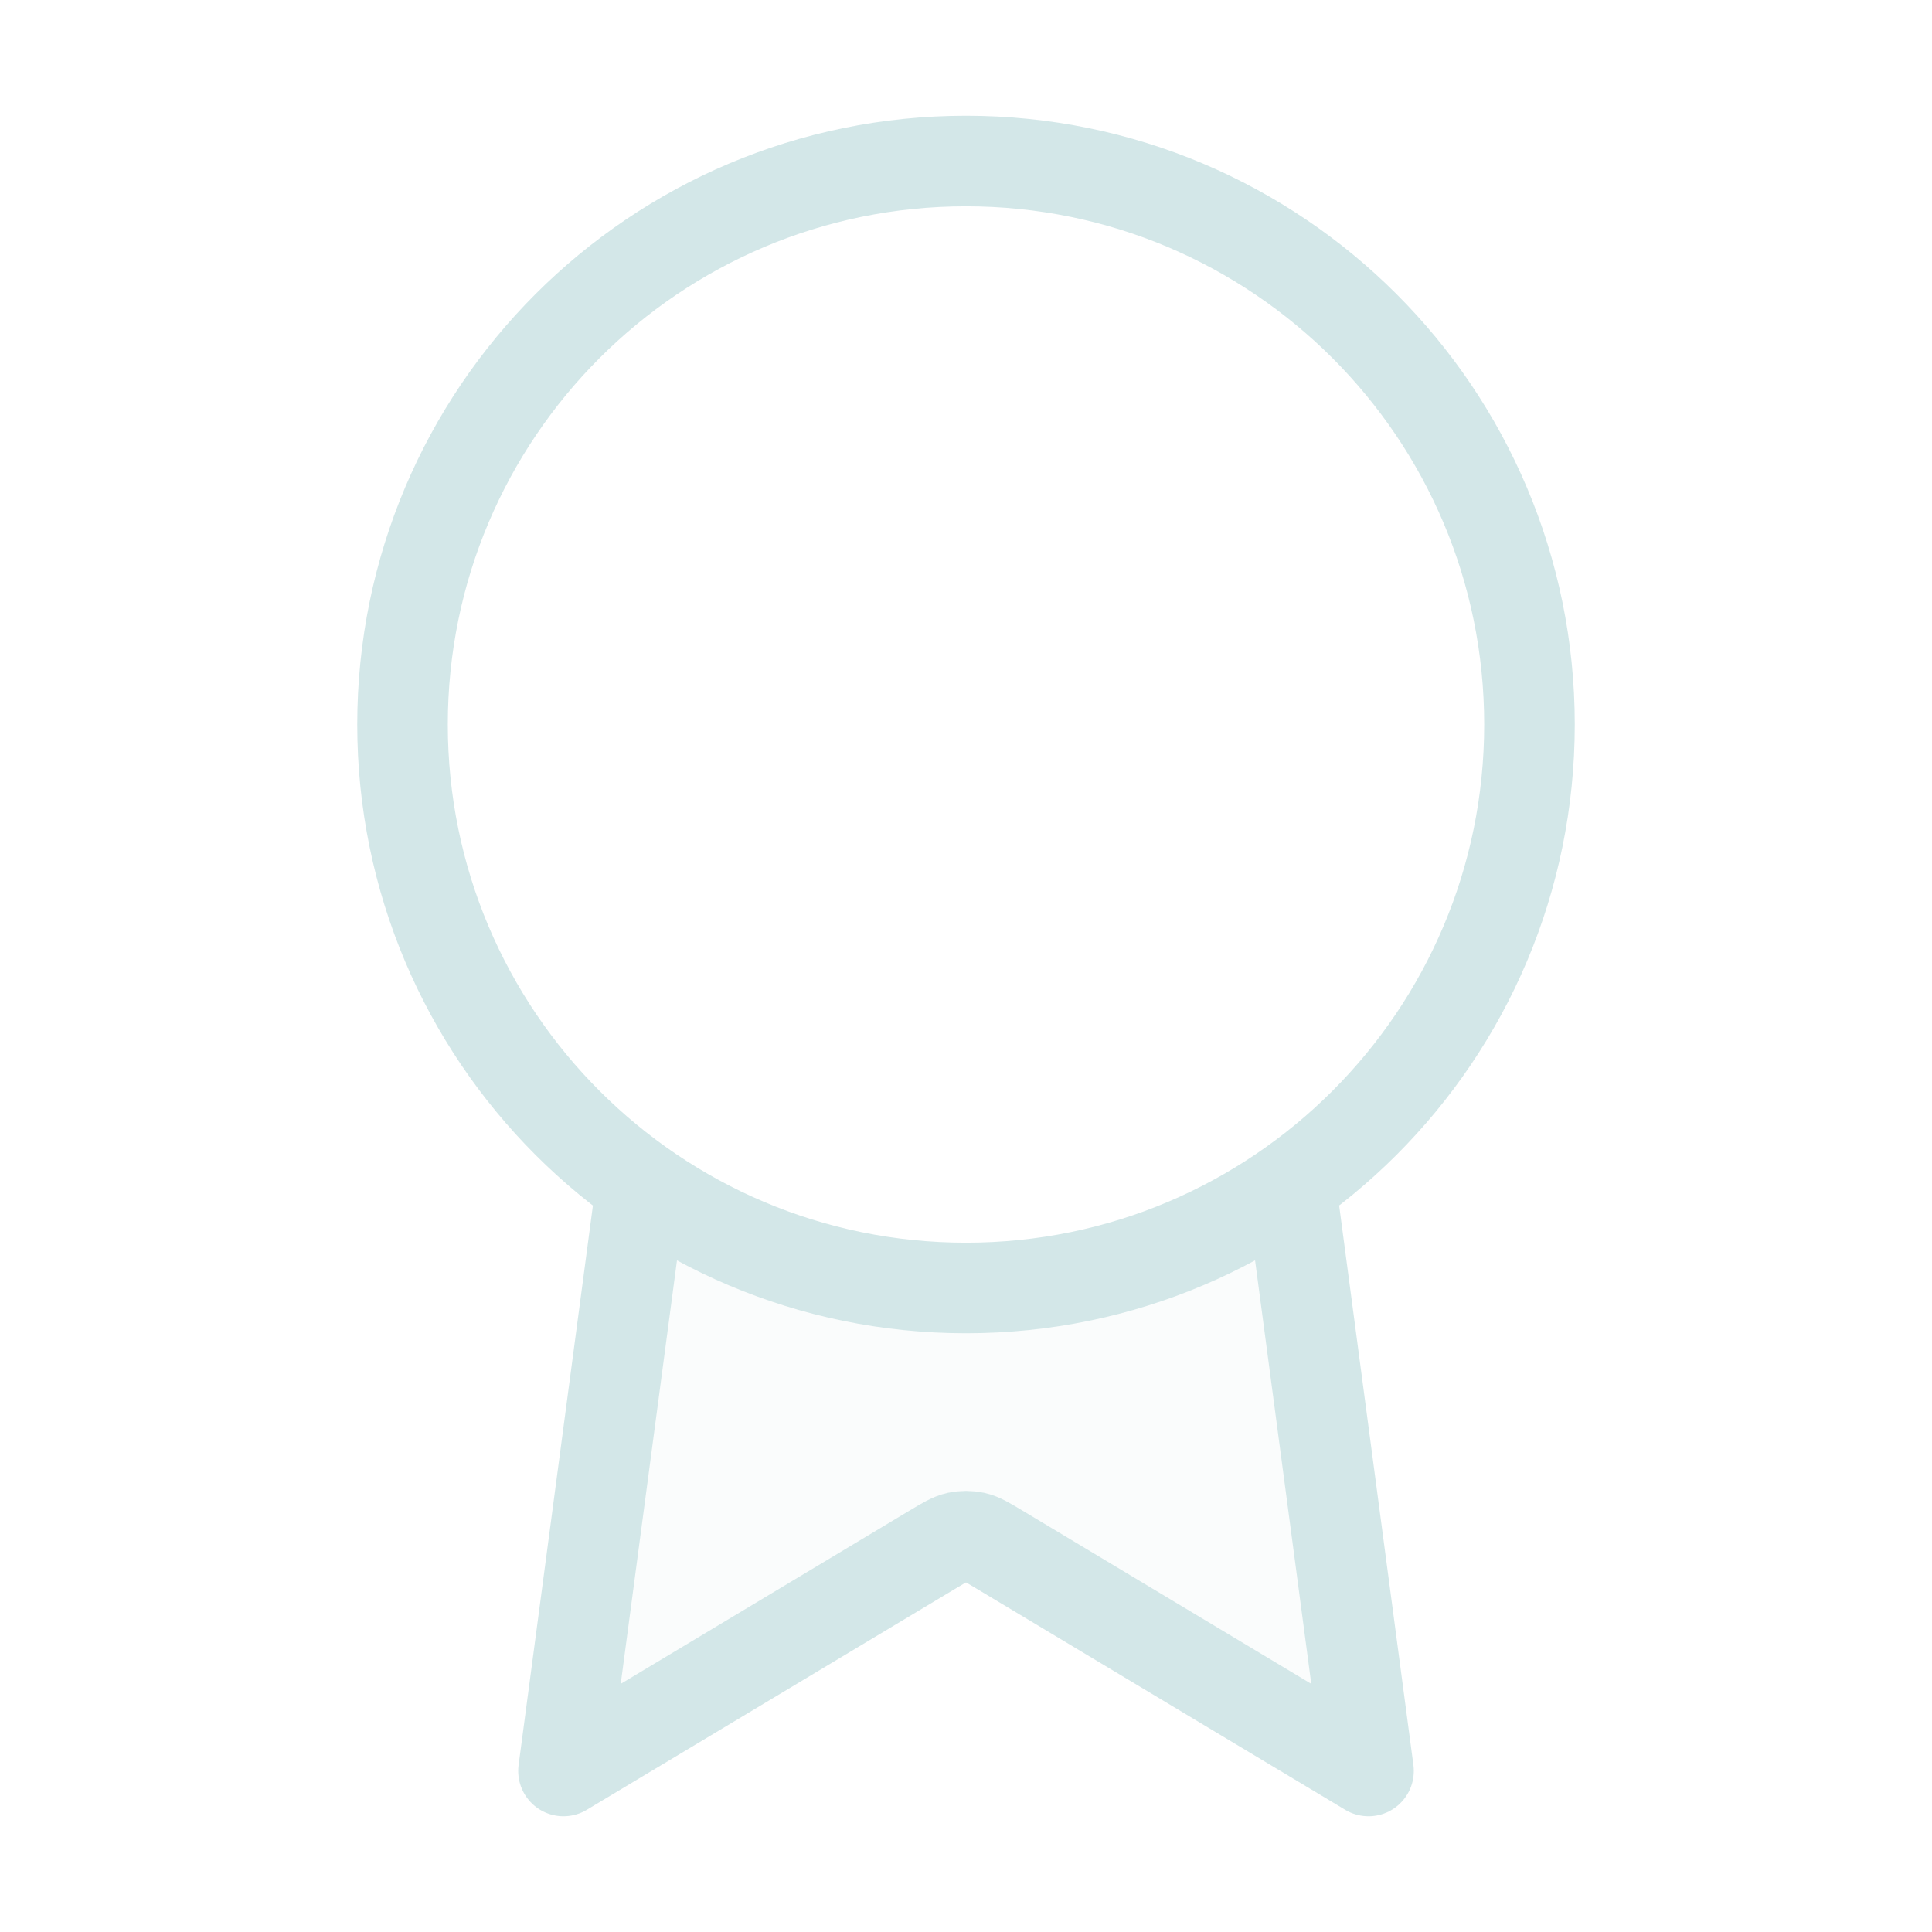 <?xml version="1.0" encoding="UTF-8"?> <svg xmlns="http://www.w3.org/2000/svg" width="32" height="32" viewBox="0 0 32 32" fill="none"><path opacity="0.12" d="M21.379 19.628C19.859 20.703 18.003 21.333 16 21.333C13.998 21.333 12.142 20.703 10.622 19.629L9.333 29.333L15.451 25.663C15.651 25.543 15.75 25.483 15.857 25.46C15.951 25.439 16.049 25.439 16.143 25.46C16.249 25.483 16.349 25.543 16.549 25.663L22.667 29.333L21.379 19.628Z" fill="#D3E7E8"></path><path d="M10.622 19.629L9.333 29.333L15.451 25.663C15.651 25.543 15.751 25.483 15.857 25.459C15.951 25.439 16.049 25.439 16.143 25.459C16.25 25.483 16.349 25.543 16.549 25.663L22.667 29.333L21.379 19.628M25.333 12C25.333 17.154 21.155 21.333 16 21.333C10.845 21.333 6.667 17.154 6.667 12C6.667 6.845 10.845 2.667 16 2.667C21.155 2.667 25.333 6.845 25.333 12Z" stroke="#D3E7E8" stroke-width="1.5" stroke-linecap="round" stroke-linejoin="round"></path></svg> 